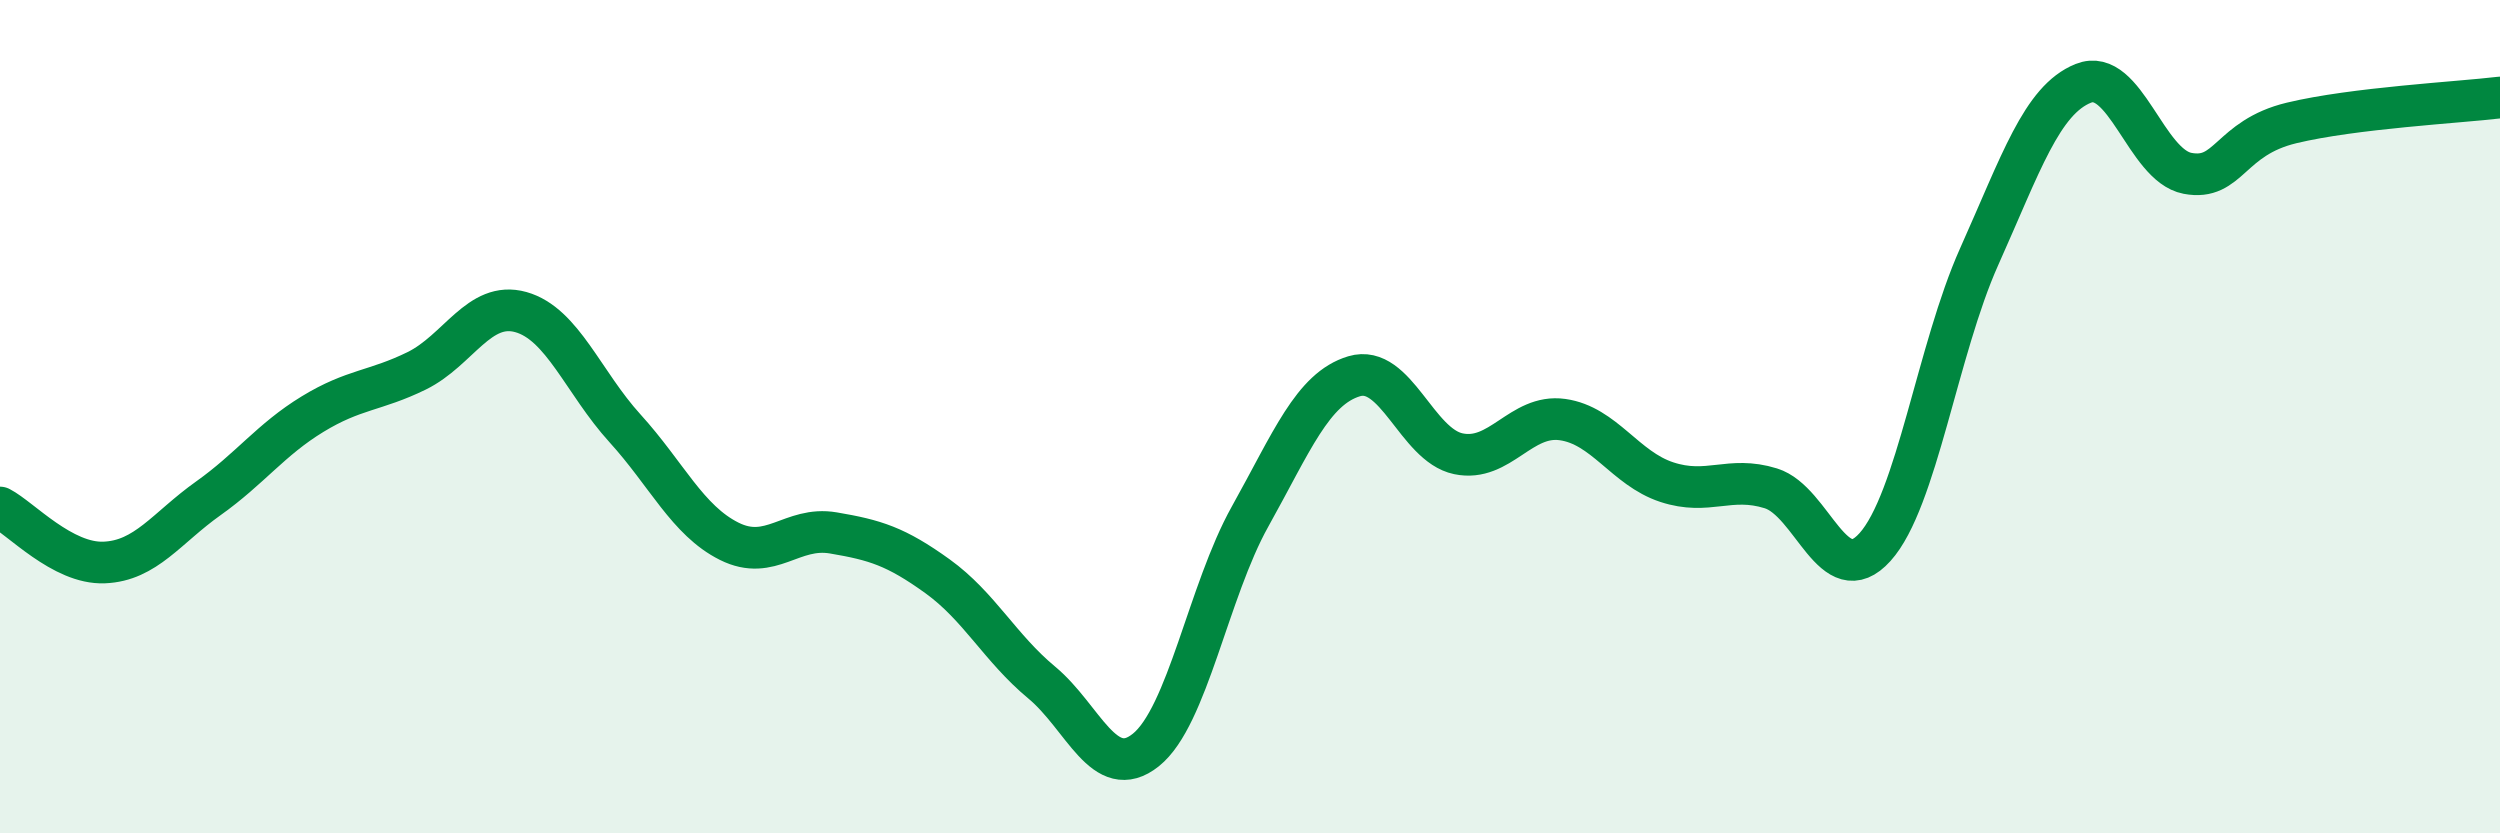 
    <svg width="60" height="20" viewBox="0 0 60 20" xmlns="http://www.w3.org/2000/svg">
      <path
        d="M 0,12.18 C 0.5,12.44 1.5,13.54 2.5,13.5 C 3.5,13.46 4,12.67 5,11.96 C 6,11.25 6.5,10.55 7.5,9.94 C 8.5,9.33 9,9.39 10,8.9 C 11,8.41 11.5,7.21 12.5,7.49 C 13.5,7.77 14,9.18 15,10.28 C 16,11.38 16.5,12.49 17.5,12.99 C 18.5,13.49 19,12.62 20,12.79 C 21,12.96 21.5,13.11 22.5,13.83 C 23.5,14.55 24,15.55 25,16.38 C 26,17.21 26.5,18.8 27.5,18 C 28.5,17.2 29,14.19 30,12.4 C 31,10.61 31.5,9.33 32.5,9.03 C 33.5,8.73 34,10.68 35,10.89 C 36,11.1 36.5,9.93 37.5,10.07 C 38.5,10.21 39,11.24 40,11.57 C 41,11.9 41.5,11.41 42.5,11.72 C 43.5,12.03 44,14.24 45,13.13 C 46,12.02 46.5,8.39 47.5,6.16 C 48.5,3.93 49,2.4 50,2 C 51,1.6 51.5,3.97 52.5,4.16 C 53.5,4.35 53.5,3.31 55,2.95 C 56.5,2.59 59,2.46 60,2.34L60 20L0 20Z"
        fill="#008740"
        opacity="0.1"
        stroke-linecap="round"
        stroke-linejoin="round"
      />
      <path
        d="M 0,12.18 C 0.5,12.44 1.5,13.54 2.5,13.5 C 3.5,13.46 4,12.67 5,11.96 C 6,11.25 6.5,10.55 7.5,9.94 C 8.5,9.33 9,9.39 10,8.9 C 11,8.41 11.5,7.21 12.5,7.49 C 13.5,7.77 14,9.18 15,10.28 C 16,11.38 16.5,12.49 17.5,12.99 C 18.5,13.49 19,12.62 20,12.79 C 21,12.96 21.5,13.11 22.5,13.83 C 23.5,14.55 24,15.55 25,16.38 C 26,17.21 26.5,18.8 27.5,18 C 28.5,17.2 29,14.19 30,12.4 C 31,10.61 31.5,9.33 32.5,9.03 C 33.5,8.73 34,10.68 35,10.89 C 36,11.1 36.5,9.93 37.5,10.07 C 38.5,10.21 39,11.24 40,11.57 C 41,11.9 41.5,11.41 42.5,11.72 C 43.5,12.03 44,14.24 45,13.13 C 46,12.02 46.5,8.39 47.5,6.16 C 48.5,3.93 49,2.4 50,2 C 51,1.6 51.5,3.97 52.5,4.16 C 53.5,4.35 53.5,3.31 55,2.95 C 56.5,2.59 59,2.46 60,2.34"
        stroke="#008740"
        stroke-width="1"
        fill="none"
        stroke-linecap="round"
        stroke-linejoin="round"
      />
    </svg>
  